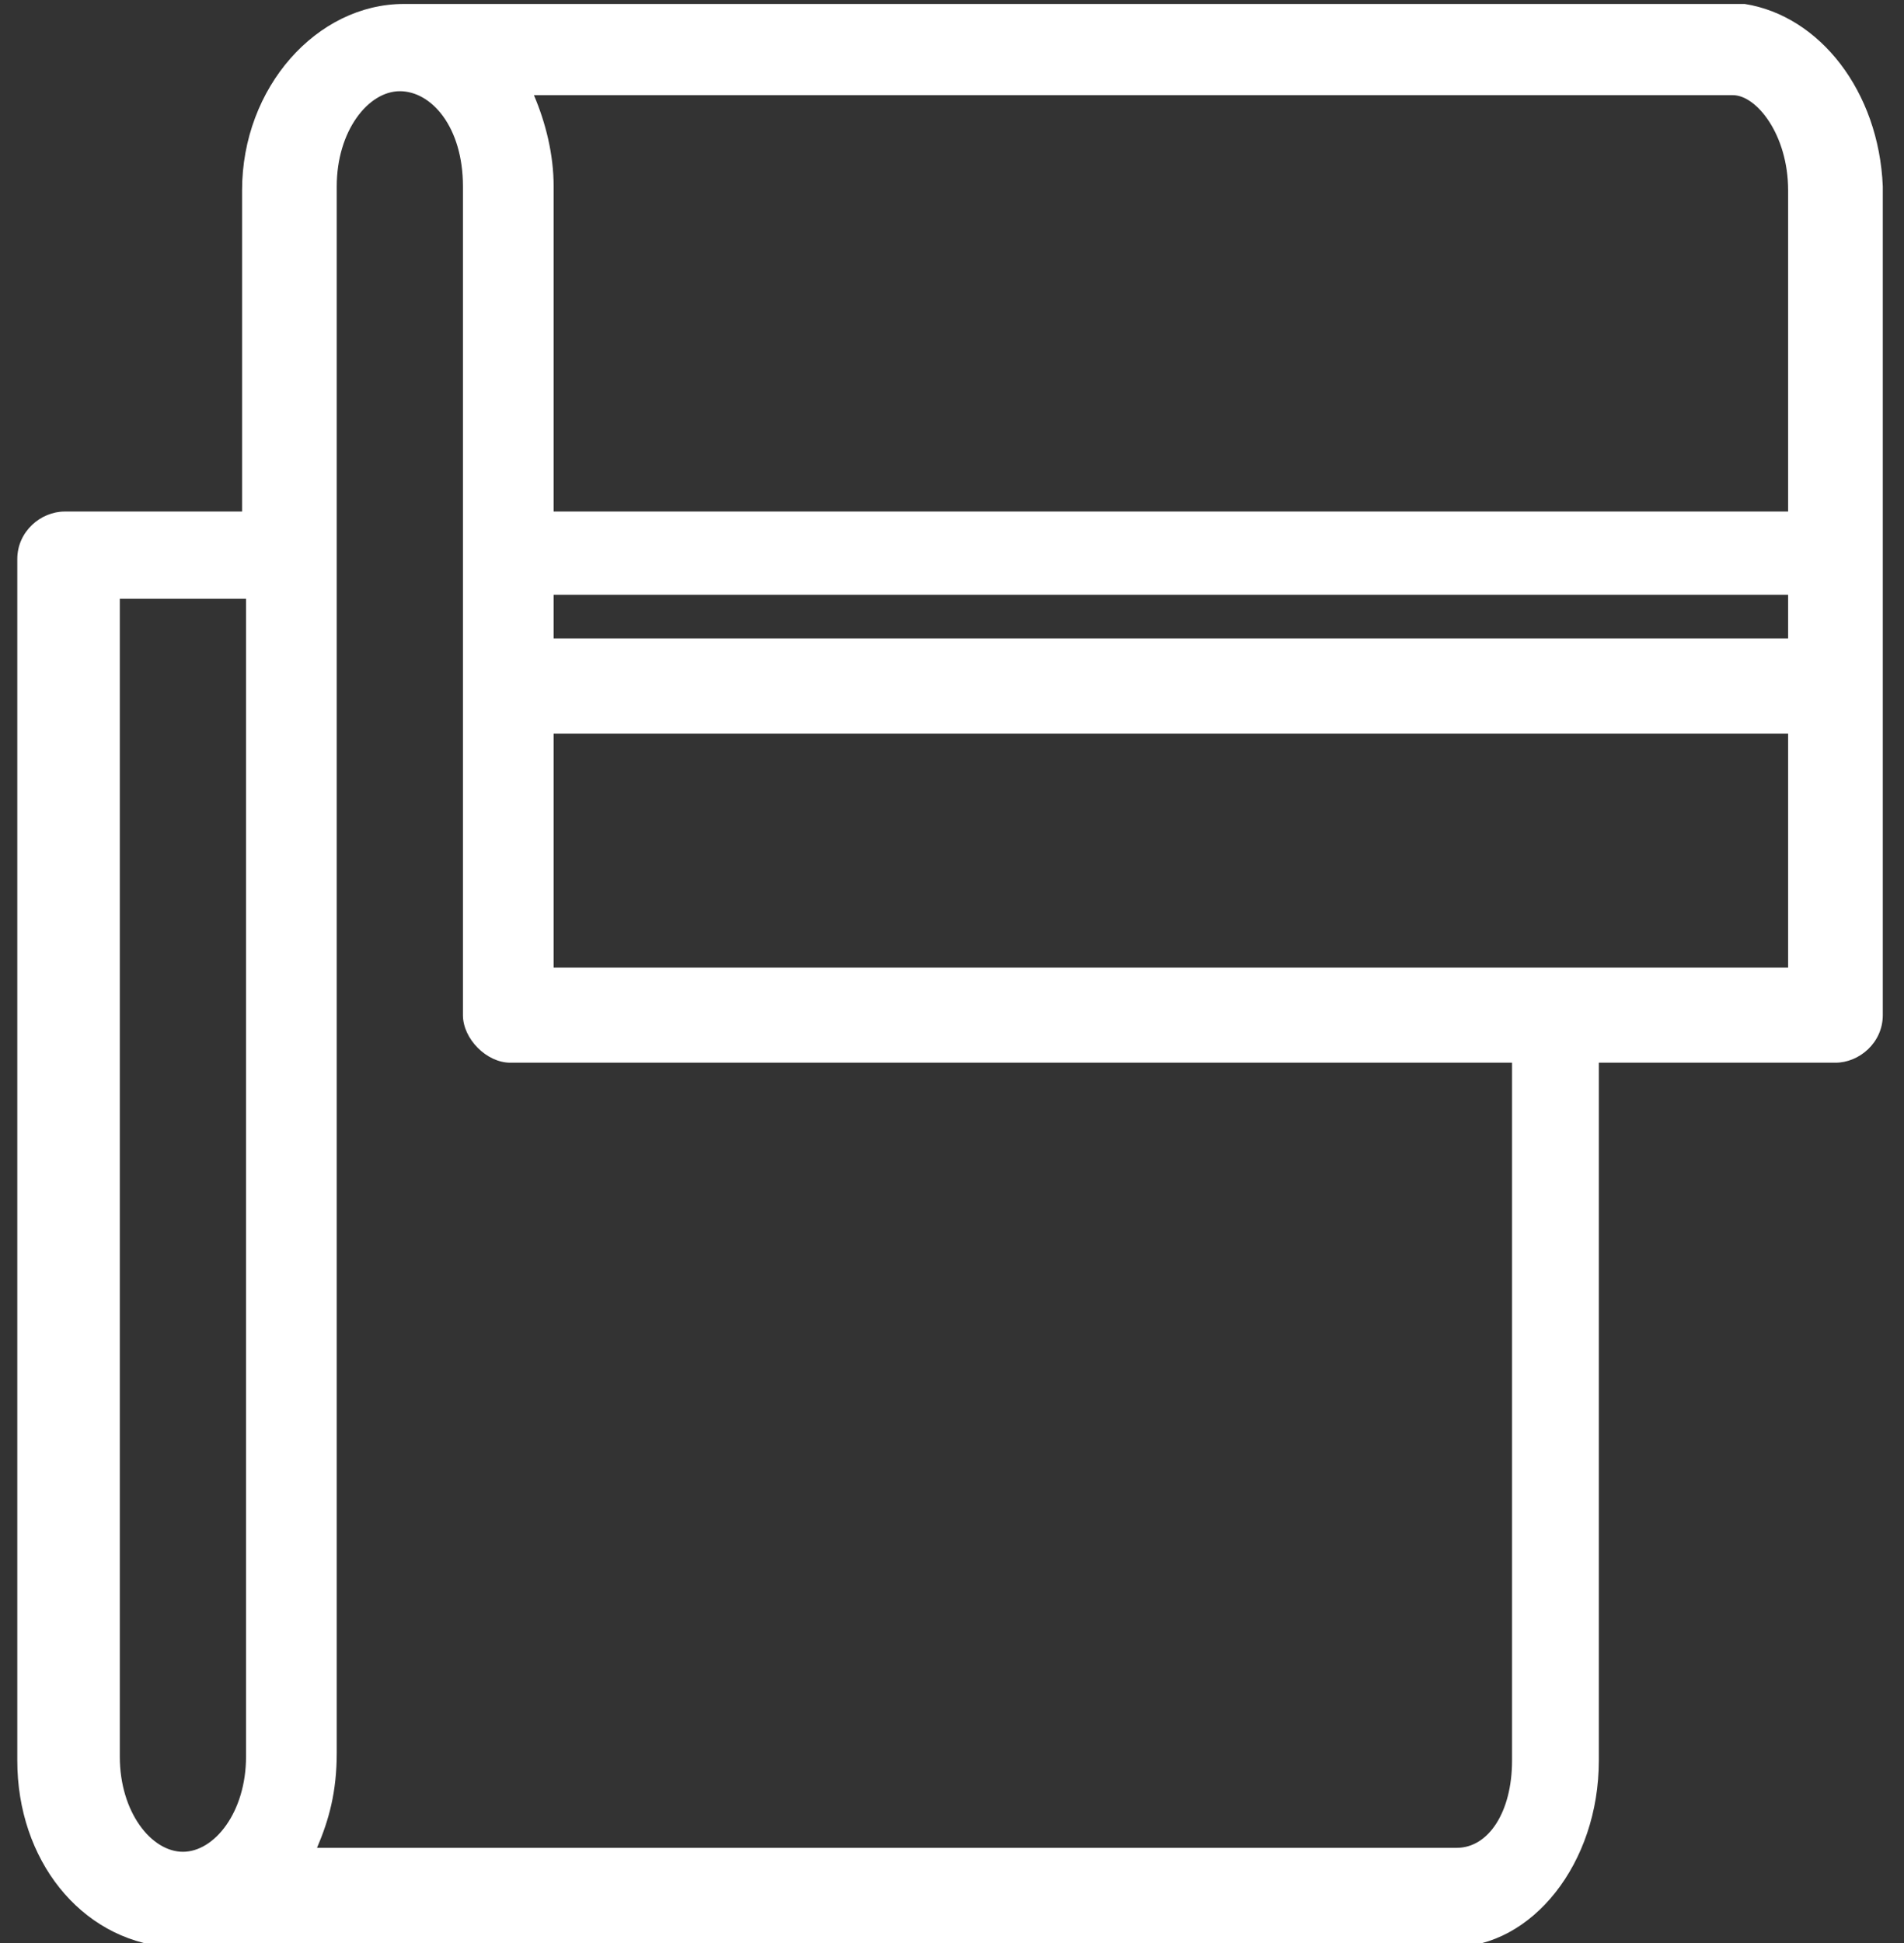 <svg width="50" height="51" viewBox="0 0 50 51" fill="none" xmlns="http://www.w3.org/2000/svg">
<rect x="0" y="0" width="50" height="51" fill="#333333" stroke="none"/>
<path d="M45.818 0.104H10.604C8.325 0.104 6.357 2.29 6.357 4.996V13.427H1.696C1.075 13.427 0.454 13.947 0.454 14.675V46.212C0.454 48.814 2.111 50.896 4.389 51.104H38.154C40.225 51.104 41.986 48.918 41.986 46.212V27.894H48.2C48.821 27.894 49.443 27.373 49.443 26.645V4.892C49.339 2.394 47.786 0.416 45.818 0.104ZM46.957 15.612V16.757H14.539V15.612H46.957ZM46.957 19.255V25.396H14.539V19.255H46.957ZM13.4 27.894H39.707V46.212C39.707 47.565 39.086 48.502 38.257 48.502H8.325C8.636 47.773 8.843 47.045 8.843 46.004V4.892C8.843 3.435 9.671 2.394 10.5 2.394C11.329 2.394 12.157 3.331 12.157 4.892V26.645C12.157 27.269 12.779 27.894 13.4 27.894ZM14.021 2.498H45.507C46.129 2.498 46.957 3.539 46.957 4.996V13.427H14.539V4.892C14.539 4.059 14.332 3.226 14.021 2.498ZM6.461 15.716V46.108C6.461 47.565 5.632 48.606 4.804 48.606C3.975 48.606 3.146 47.565 3.146 46.108V15.716H6.461Z" fill="white"/>
</svg>
